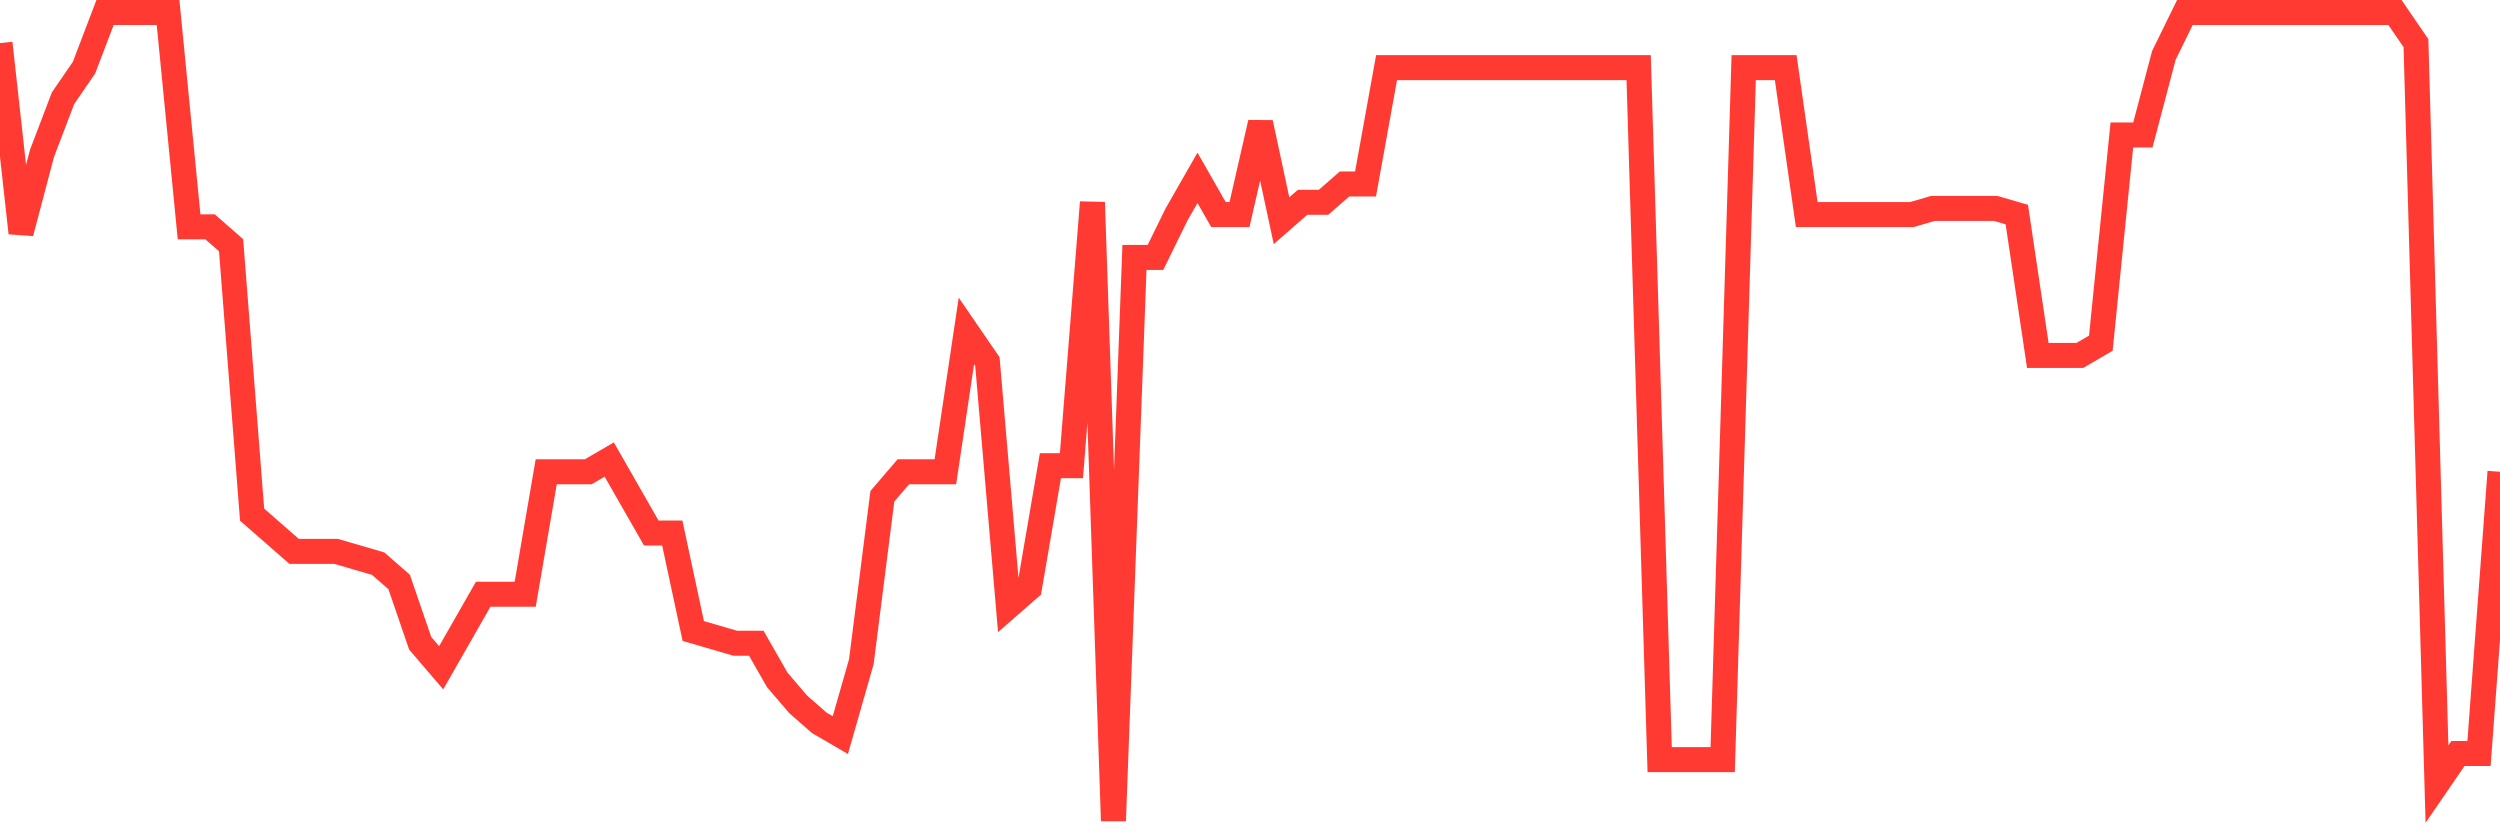 <svg
  xmlns="http://www.w3.org/2000/svg"
  xmlns:xlink="http://www.w3.org/1999/xlink"
  width="120"
  height="40"
  viewBox="0 0 120 40"
  preserveAspectRatio="none"
>
  <polyline
    points="0,2.07 1.008,11.182 2.017,7.361 3.025,4.715 4.034,3.245 5.042,0.6 6.05,0.6 7.059,0.6 8.067,0.6 9.076,10.888 10.084,10.888 11.092,11.77 12.101,24.703 13.109,25.585 14.118,26.467 15.126,26.467 16.134,26.467 17.143,26.761 18.151,27.055 19.16,27.936 20.168,30.876 21.176,32.052 22.185,30.288 23.193,28.524 24.202,28.524 25.21,28.524 26.218,22.645 27.227,22.645 28.235,22.645 29.244,22.058 30.252,23.821 31.261,25.585 32.269,25.585 33.277,30.288 34.286,30.582 35.294,30.876 36.303,30.876 37.311,32.639 38.319,33.815 39.328,34.697 40.336,35.285 41.345,31.758 42.353,23.821 43.361,22.645 44.37,22.645 45.378,22.645 46.387,15.885 47.395,17.355 48.403,29.112 49.412,28.23 50.42,22.352 51.429,22.352 52.437,9.712 53.445,39.4 54.454,12.358 55.462,12.358 56.471,10.3 57.479,8.536 58.487,10.3 59.496,10.3 60.504,5.891 61.513,10.594 62.521,9.712 63.529,9.712 64.538,8.83 65.546,8.83 66.555,3.245 67.563,3.245 68.571,3.245 69.58,3.245 70.588,3.245 71.597,3.245 72.605,3.245 73.613,3.245 74.622,3.245 75.63,3.245 76.639,3.245 77.647,3.245 78.655,3.245 79.664,36.461 80.672,36.461 81.681,36.461 82.689,36.461 83.697,3.245 84.706,3.245 85.714,3.245 86.723,10.3 87.731,10.3 88.739,10.3 89.748,10.3 90.756,10.3 91.765,10.3 92.773,10.006 93.782,10.006 94.79,10.006 95.798,10.006 96.807,10.3 97.815,17.061 98.824,17.061 99.832,17.061 100.84,16.473 101.849,6.479 102.857,6.479 103.866,2.658 104.874,0.6 105.882,0.6 106.891,0.6 107.899,0.6 108.908,0.6 109.916,0.6 110.924,0.6 111.933,0.6 112.941,0.6 113.95,0.6 114.958,0.6 115.966,2.07 116.975,37.636 117.983,36.167 118.992,36.167 120,22.645"
    fill="none"
    stroke="#ff3a33"
    stroke-width="1.2"
  >
  </polyline>
</svg>
